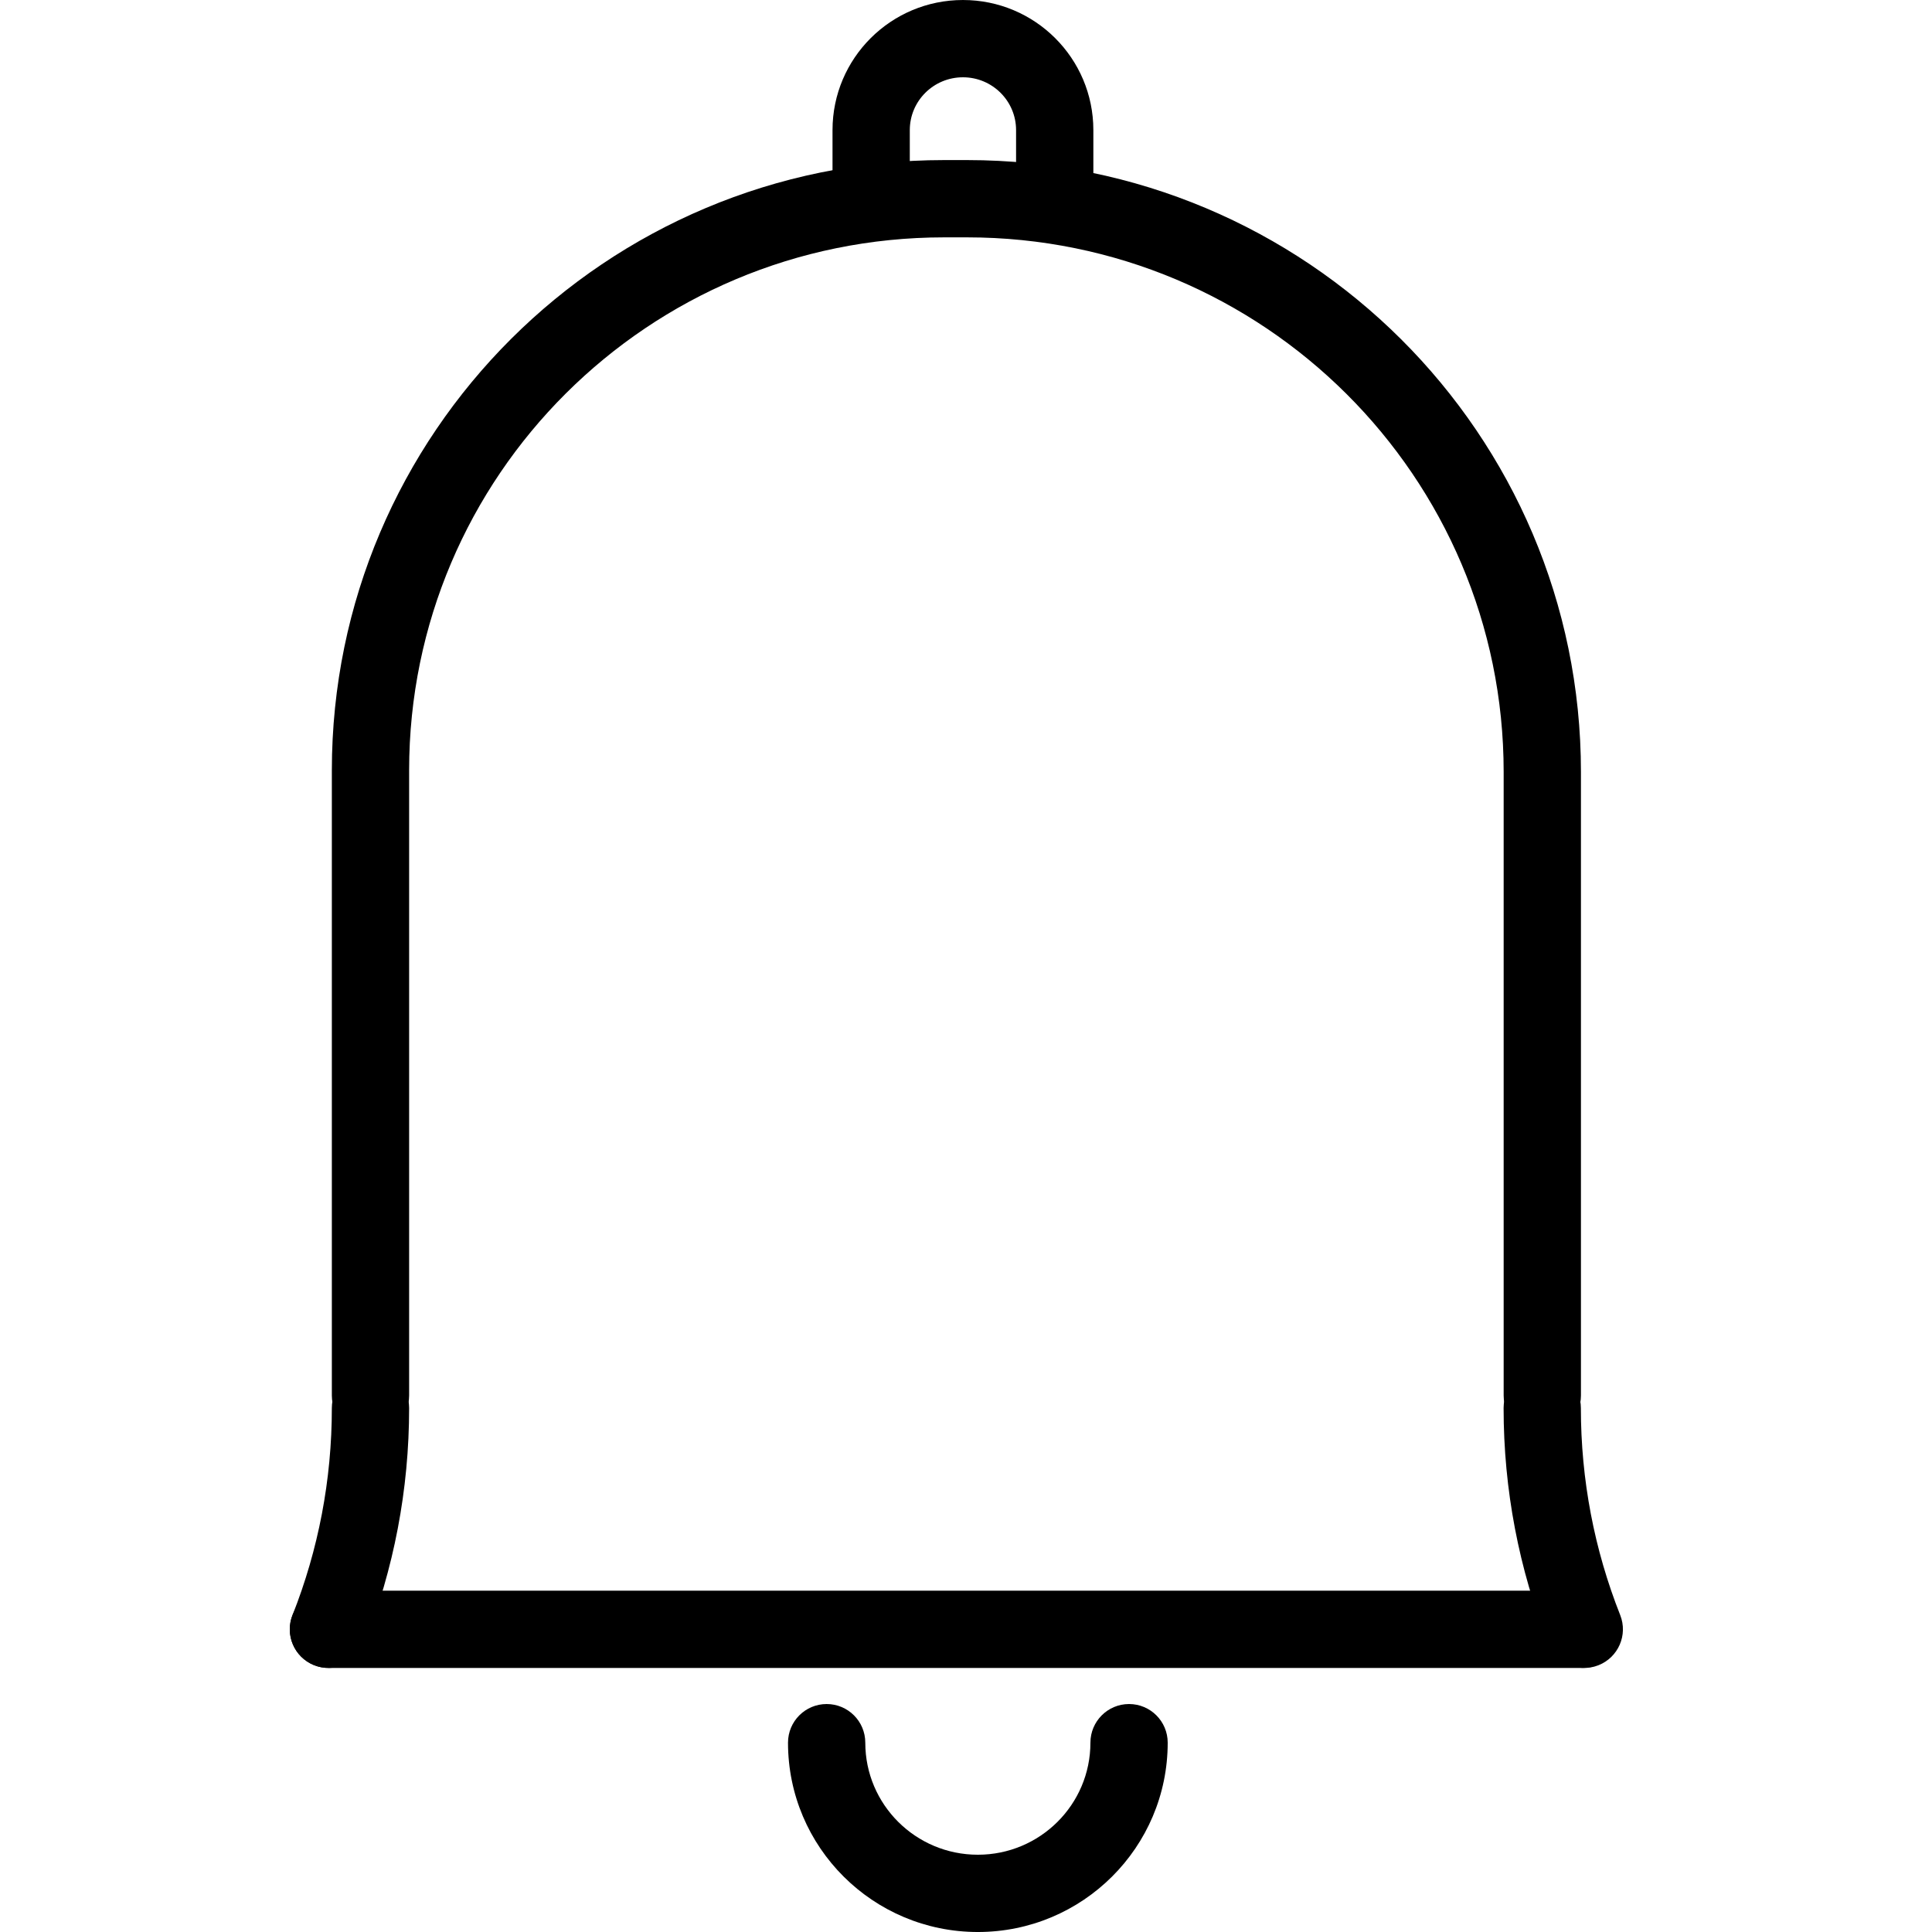 <?xml version="1.0" encoding="utf-8"?><!-- Скачано с сайта svg4.ru / Downloaded from svg4.ru -->
<svg fill="#000000" width="800px" height="800px" viewBox="0 0 1024 1024" xmlns="http://www.w3.org/2000/svg"><path d="M216.845 739.681V408.315c0-156.014 126.934-282.511 283.556-282.511h12.165c157.093 0 284.406 126.876 284.406 283.361v330.516c0 11.311 9.169 20.48 20.48 20.48s20.48-9.169 20.48-20.48V409.165c0-179.139-145.683-324.321-325.366-324.321h-12.165c-179.212 0-324.516 144.804-324.516 323.471v331.366c0 11.311 9.169 20.48 20.48 20.48s20.48-9.169 20.48-20.48z"/><path d="M482.212 101.278V68.961c0-15.449 12.593-27.996 28.17-27.996 15.568 0 28.16 12.548 28.16 27.996v30.3c0 11.311 9.169 20.48 20.48 20.48s20.48-9.169 20.48-20.48v-30.3c0-38.101-30.963-68.956-69.12-68.956-38.165 0-69.13 30.852-69.13 68.956v32.317c0 11.311 9.169 20.48 20.48 20.48s20.48-9.169 20.48-20.48zM175.885 746.282c0 38.054-7.131 75.105-20.844 109.739-4.164 10.516.986 22.417 11.502 26.581s22.417-.986 26.581-11.502c15.605-39.413 23.72-81.578 23.72-124.818 0-11.311-9.169-20.48-20.48-20.48s-20.48 9.169-20.48 20.48zm621.055 0c0 43.24 8.115 85.405 23.72 124.818 4.164 10.516 16.065 15.666 26.581 11.502s15.666-16.065 11.502-26.581c-13.713-34.634-20.844-71.685-20.844-109.739 0-11.311-9.169-20.48-20.48-20.48s-20.48 9.169-20.48 20.48z"/><path d="M174.08 884.043h664.658c11.311 0 20.48-9.169 20.48-20.48s-9.169-20.48-20.48-20.48H174.08c-11.311 0-20.48 9.169-20.48 20.48s9.169 20.48 20.48 20.48zm403.865 39.608c0 32.786-26.695 59.392-59.658 59.392-32.972 0-59.668-26.604-59.668-59.392 0-11.311-9.169-20.48-20.48-20.48s-20.48 9.169-20.48 20.48c0 55.441 45.066 100.352 100.628 100.352 55.554 0 100.618-44.913 100.618-100.352 0-11.311-9.169-20.48-20.48-20.48s-20.48 9.169-20.48 20.48z"/></svg>